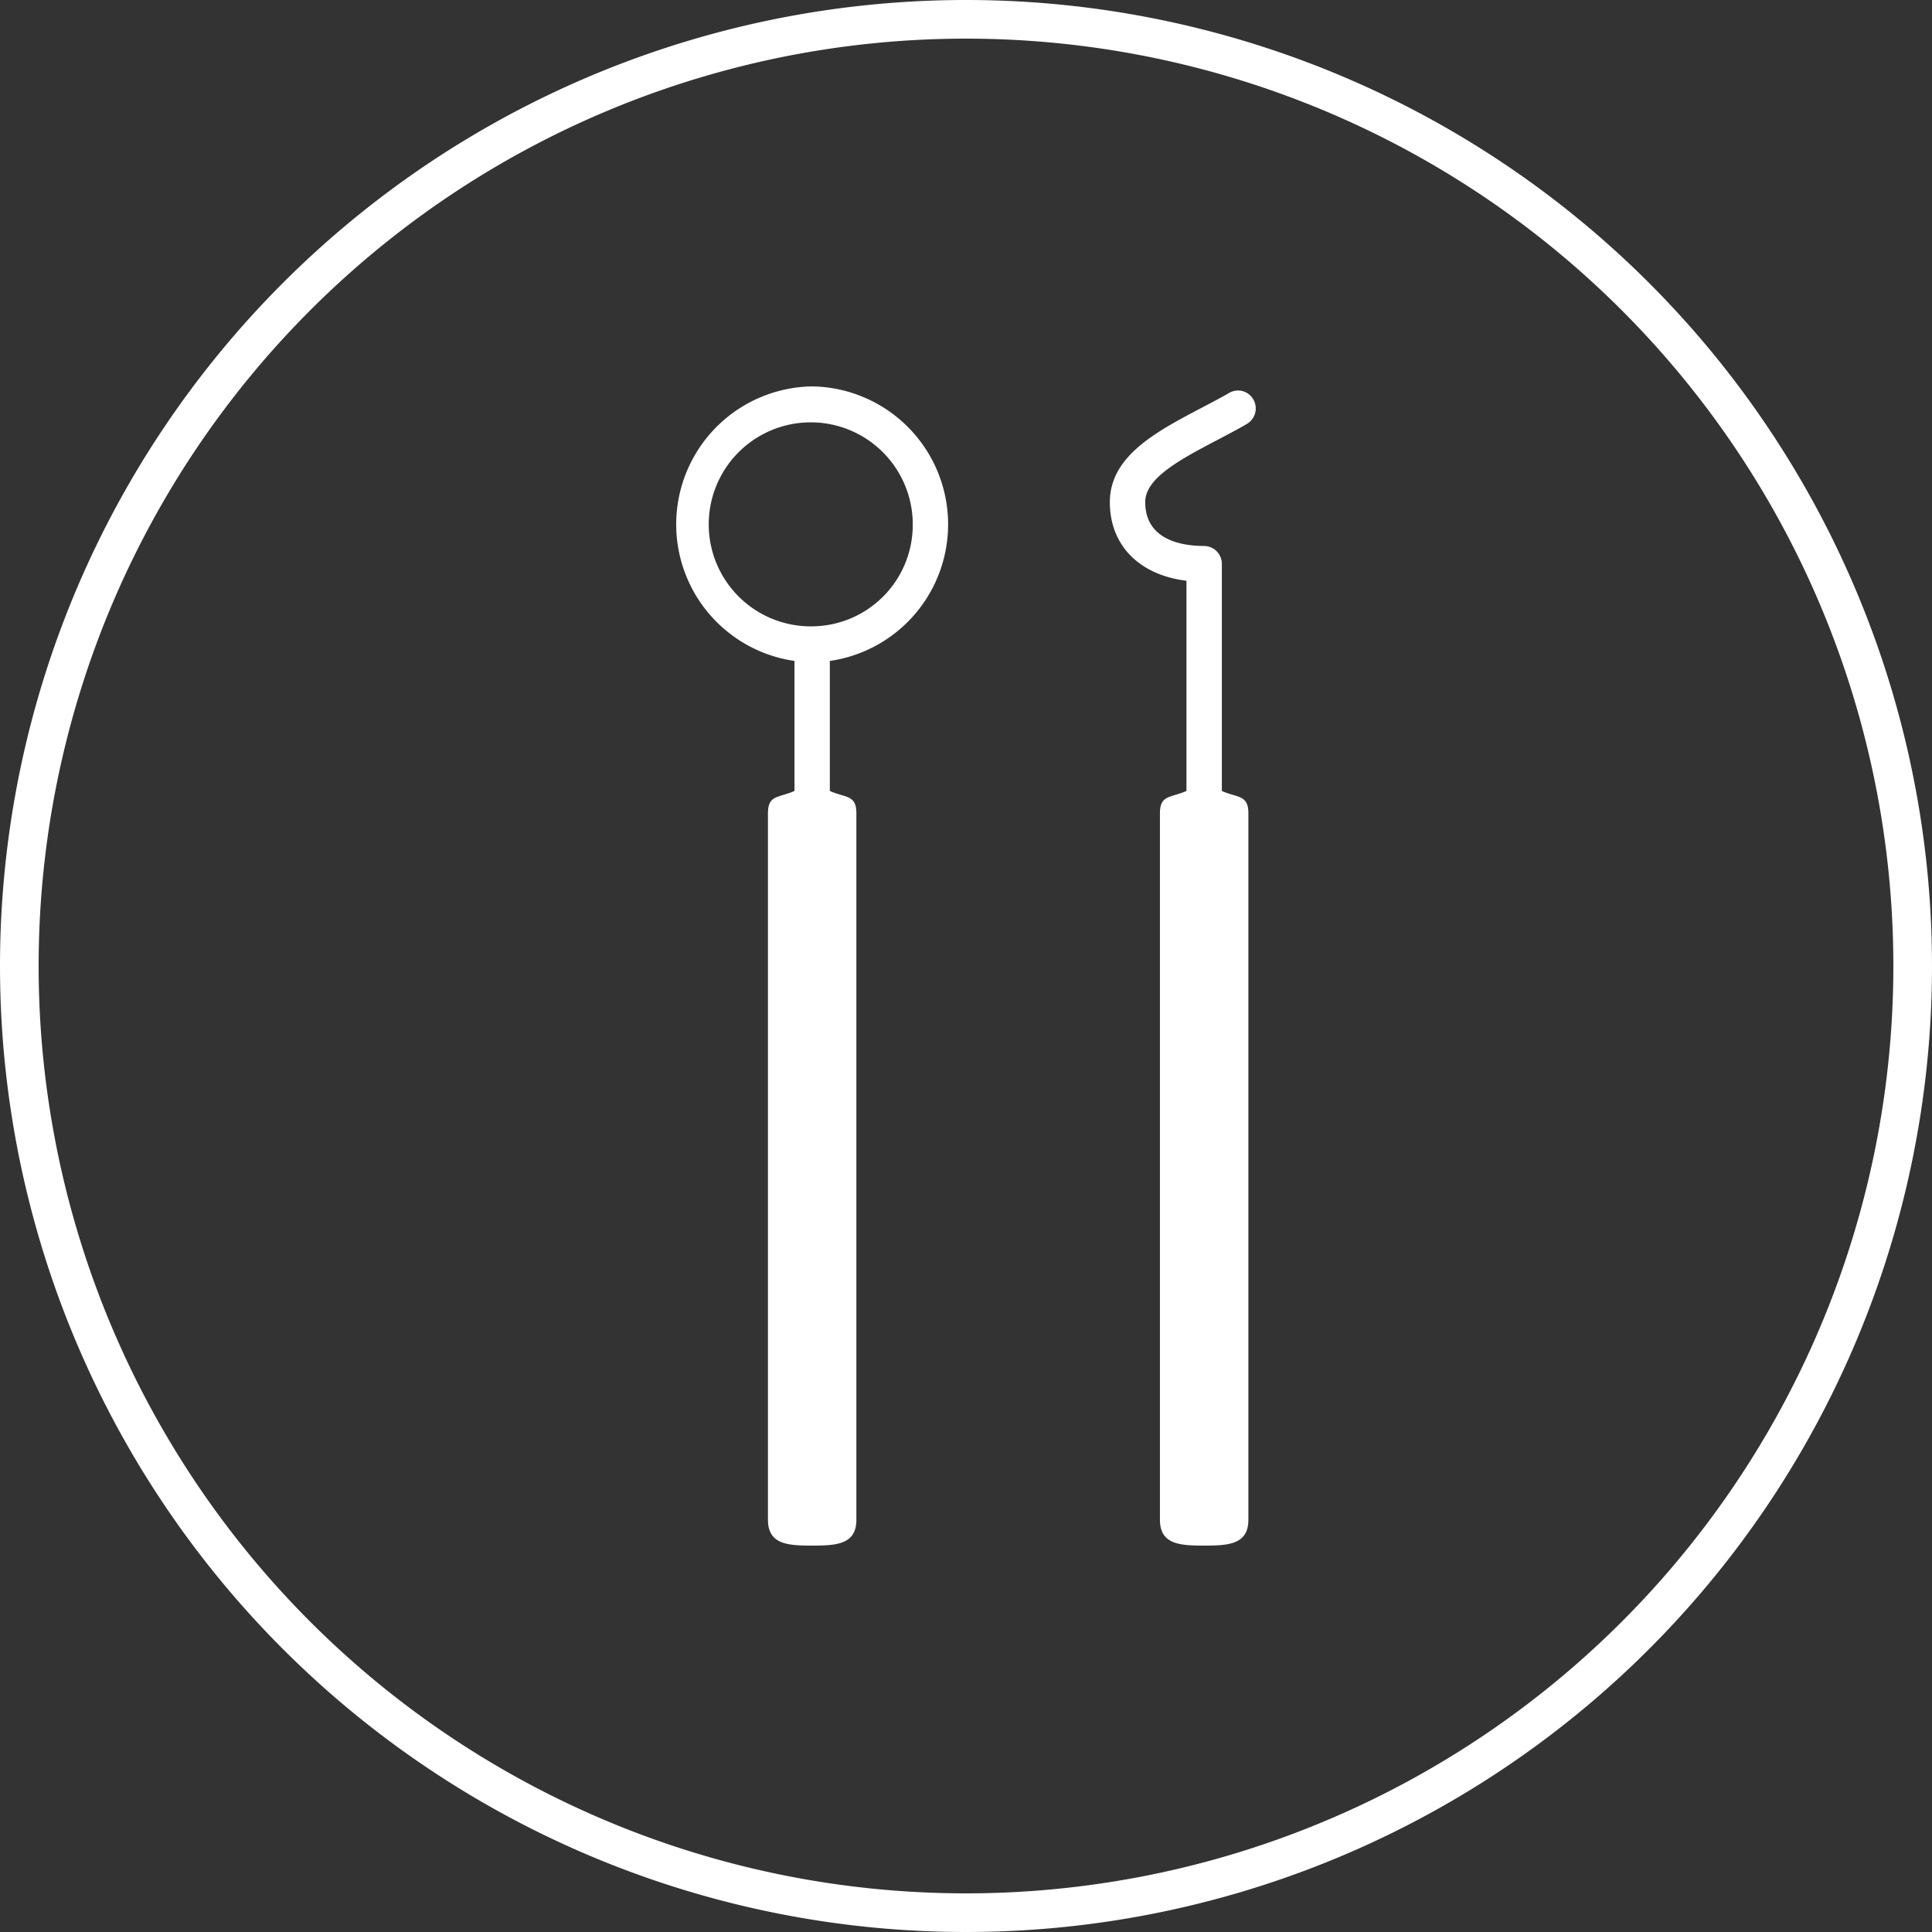 <svg xmlns="http://www.w3.org/2000/svg" width="100" height="100" viewBox="0 0 100 100"><rect x="0" y="0" width="100" height="100" fill="#333333" stroke="none"/><defs><style>.cls-1{fill:#fff;fill-rule:evenodd}</style></defs><path id="icon-zahnaerzte" class="cls-1" d="M50 0A50 50 0 1 1 0 50 50 50 0 0 1 50 0zm0 2A48 48 0 1 1 2 50 48 48 0 0 1 50 2zm-7.963 18a7.142 7.142 0 0 0-.915 14.21v6.73c-.807.36-1.373.19-1.373 1.15v36.57c0 1.28 1.023 1.34 2.287 1.34s2.29-.06 2.29-1.34V42.09c0-.96-.567-.79-1.374-1.15v-6.73A7.142 7.142 0 0 0 42.037 20zm0 12.42a5.28 5.28 0 1 1 5.207-5.28 5.25 5.25 0 0 1-5.207 5.28zm17.24-6.43c0 1.97 1.912 2.27 3.052 2.27a.925.925 0 0 1 .914.93v11.75c.807.36 1.373.19 1.373 1.15v36.57c0 1.28-1.024 1.34-2.288 1.34s-2.29-.06-2.29-1.34V42.09c0-.96.566-.79 1.373-1.15V30.06c-2.438-.3-3.966-1.83-3.966-4.07 0-2.39 2.423-3.66 4.766-4.89.477-.25.958-.5 1.424-.77a.907.907 0 0 1 1.245.36.93.93 0 0 1-.352 1.26c-.482.28-.98.54-1.475.8-1.942 1.02-3.777 1.98-3.777 3.24z"/></svg>